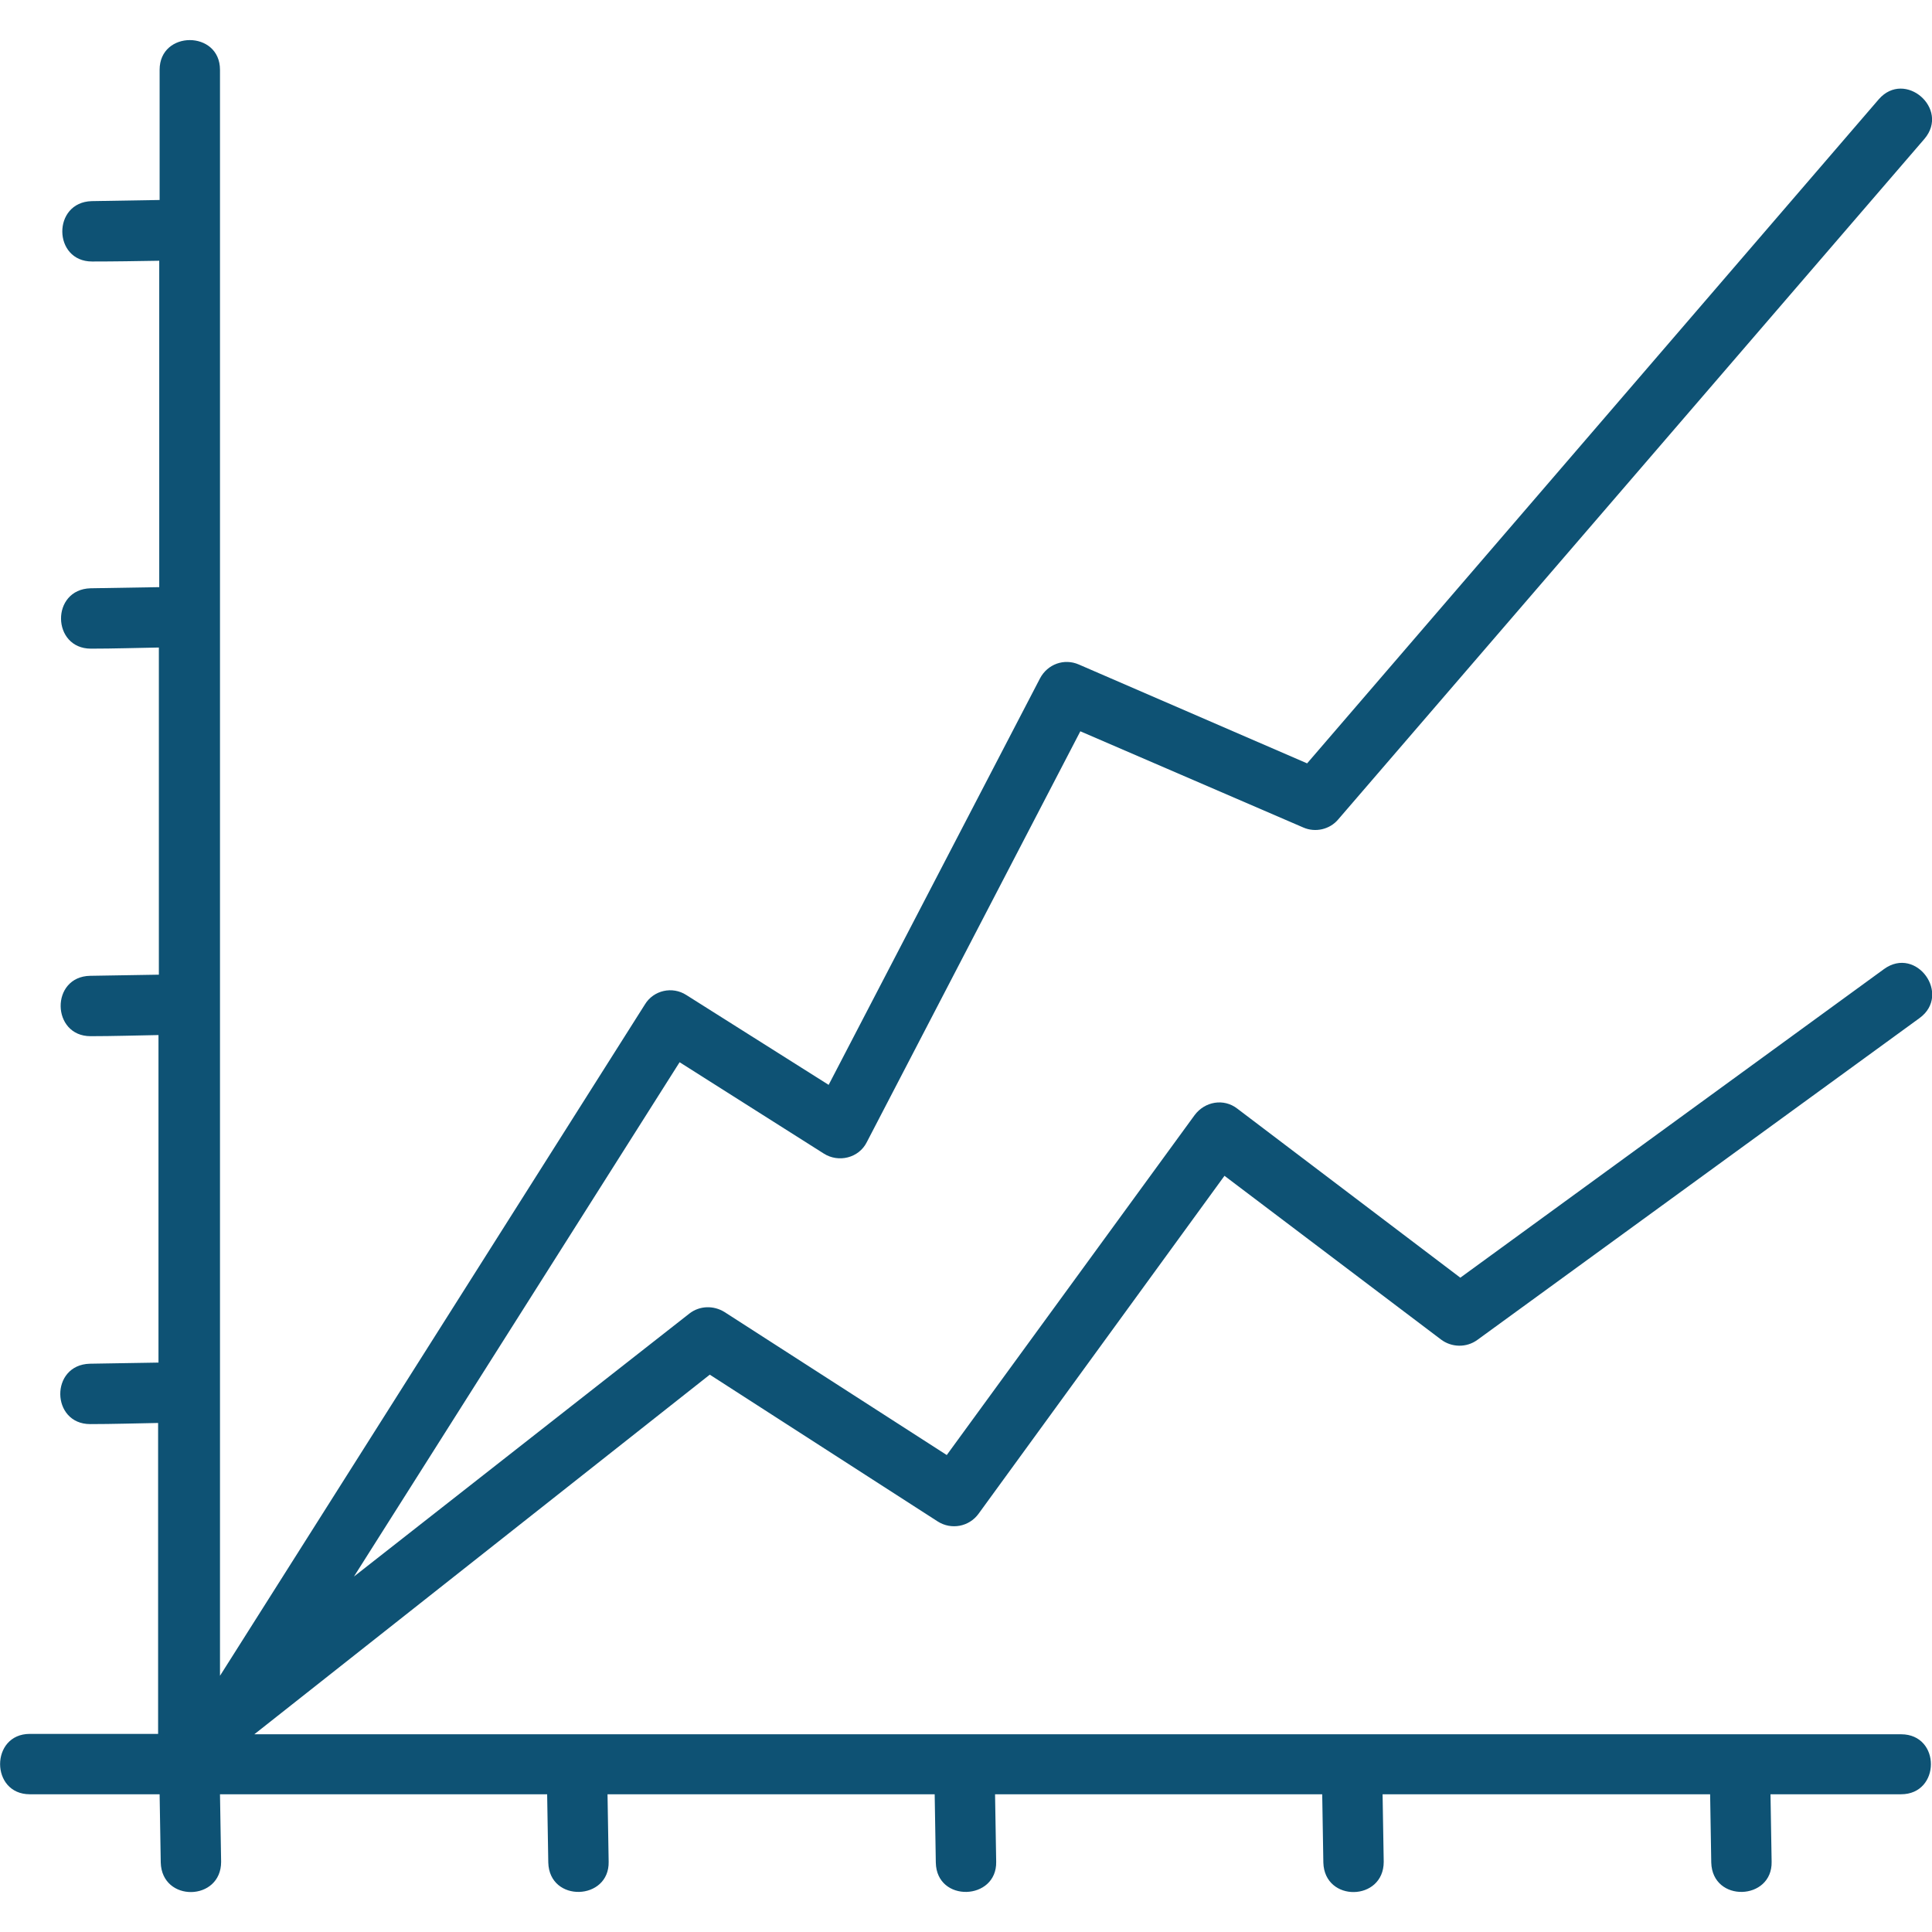 <svg xmlns="http://www.w3.org/2000/svg" xmlns:xlink="http://www.w3.org/1999/xlink" xmlns:svgjs="http://svgjs.dev/svgjs" id="Layer_1" height="300" viewBox="0 0 512 512" width="300"><g width="100%" height="100%" transform="matrix(1,0,0,1,0,0)"><path clip-rule="evenodd" d="m503.8 475.5h-34.6l.3 17.9c.2 10.3-15.7 10.9-16 .2l-.3-18.1h-86.8l.3 17.9c0 10.5-15.7 10.8-16 .2l-.3-18.1h-86.7l.3 17.9c.2 10.3-15.8 10.9-16 .2l-.3-18.1h-86.7l.3 17.9c.2 10.3-15.7 10.9-16 .2l-.3-18.1h-86.7l.3 17.9c0 10.5-15.7 10.8-16 .2l-.3-18.1h-34.4c-10.5 0-10.5-16 0-16h34v-82.4c-6 .1-12 .3-18 .3-10.4 0-10.7-15.7-.1-16l18.2-.3v-86.8c-6 .1-12 .3-18 .3-10.4 0-10.7-15.8-.1-16l18.2-.3v-86.7c-6 .1-12 .3-18 .3-10.4 0-10.7-15.7-.1-16l18.2-.3v-86.5c-5.9.1-11.9.2-17.8.2-10.4 0-10.6-15.7-.1-16l18-.3v-34.5c0-10.5 16-10.5 16 0v425.6l112.6-177.9c2.3-3.8 7.3-4.9 11-2.5l37.7 23.8 56-107.7c2-3.8 6.4-5.4 10.3-3.7l60.5 26.2 151.5-176c6.9-7.9 18.9 2.5 12.1 10.5l-155.4 180.4c-2.2 2.6-6 3.5-9.2 2.1l-59.1-25.5-56.6 108.9c-2.1 4.2-7.5 5.5-11.4 3l-38.2-24.2-86.3 136.3 88.9-69.7c2.7-2.1 6.4-2.2 9.3-.4l58.9 37.9 65.7-90.1c2.7-3.6 7.7-4.5 11.3-1.7l59.1 44.8 112.3-81.8c8.6-6.2 17.9 6.8 9.4 13l-117.2 85.3c-2.9 2.1-6.8 2-9.6-.1l-57.4-43.4-65.2 89.6c-2.5 3.4-7.2 4.3-10.8 2l-60.4-38.9-120.7 95.3h436.4c10.6 0 10.5 15.9 0 15.9z" fill-rule="evenodd" fill="#0e5274" fill-opacity="1" data-original-color="#000000ff" stroke="none" stroke-opacity="1"></path></g></svg>